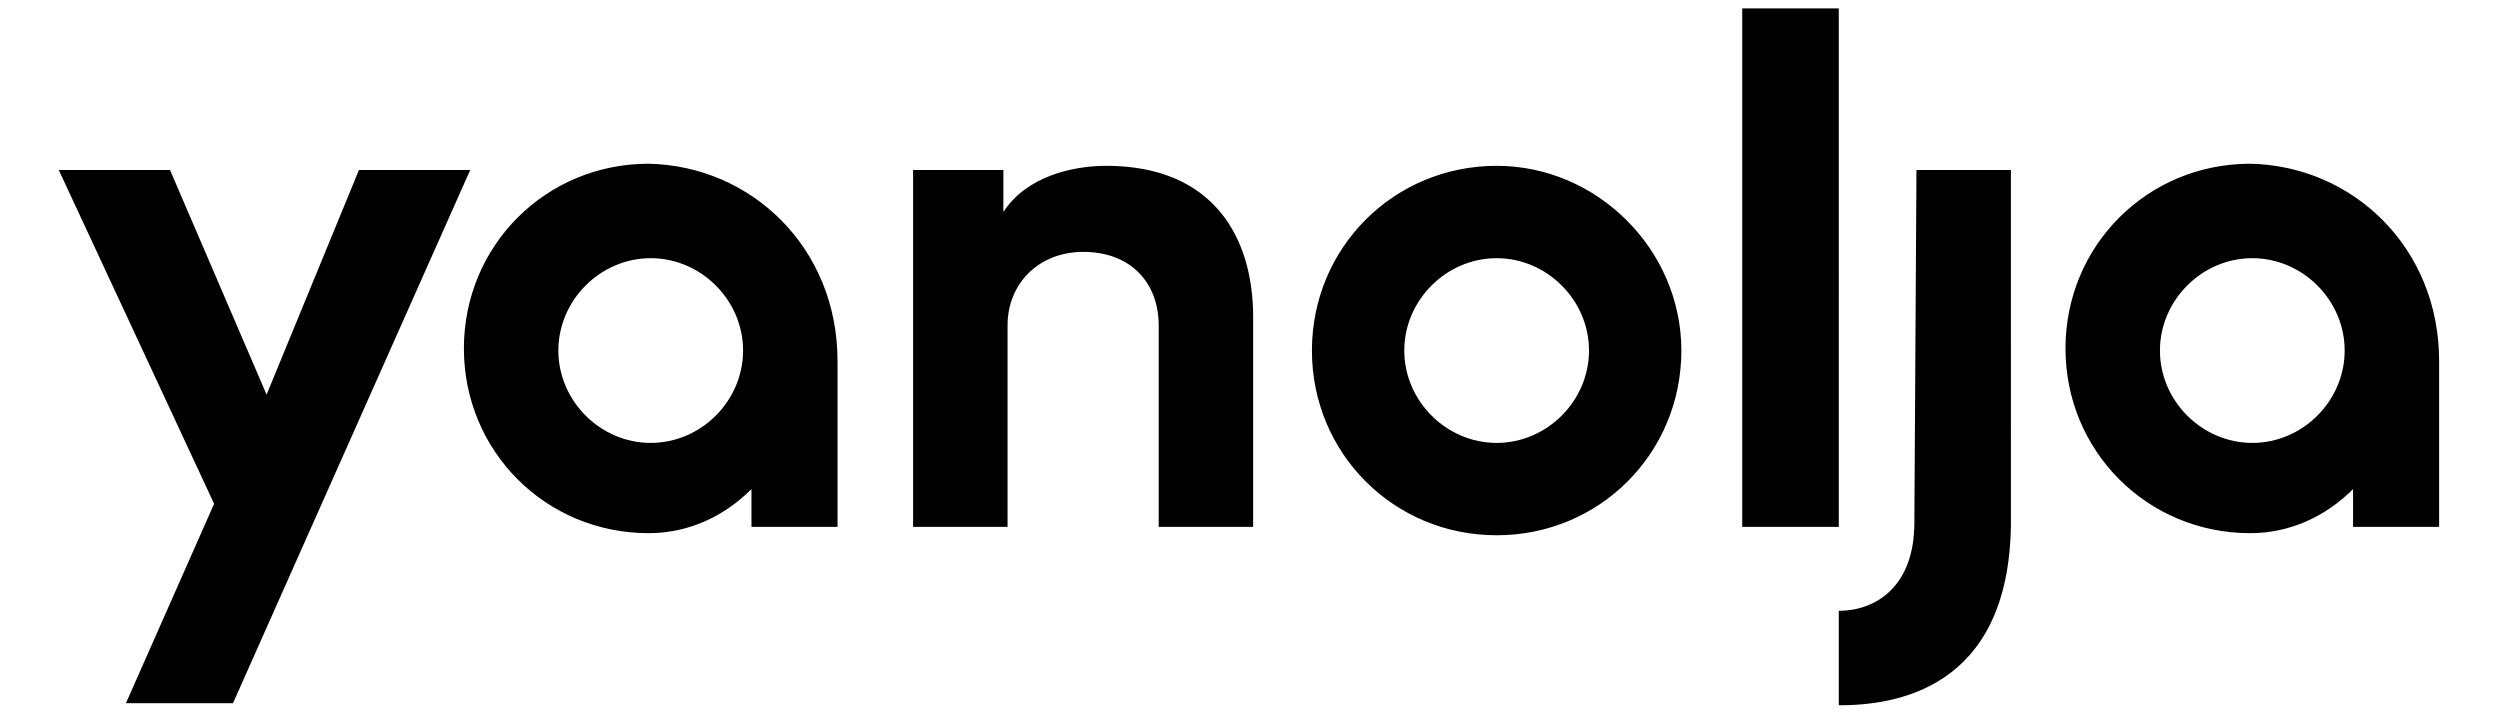 <?xml version="1.0" encoding="utf-8"?>
<!-- Generator: Adobe Illustrator 23.0.2, SVG Export Plug-In . SVG Version: 6.00 Build 0)  -->
<svg version="1.1" id="레이어_1" xmlns="http://www.w3.org/2000/svg" xmlns:xlink="http://www.w3.org/1999/xlink" x="0px"
	 y="0px" viewBox="0 0 119.1 34" style="enable-background:new 0 0 119.1 34;" xml:space="preserve">
<g>
	<path d="M59.7,15.1v10h-4.5v-9.6c0-2-1.3-3.5-3.6-3.5c-2.1,0-3.6,1.5-3.6,3.5v9.6h-4.5v-17h4.3v2c1.1-1.7,3.3-2.2,4.9-2.2
		C57.8,7.9,59.7,11.3,59.7,15.1z M17.1,8.1l-4.4,10.7L8.1,8.1H2.8L10.2,24L6,33.5h5.1L22.4,8.1H17.1z M80.1,16.7
		c0,4.9-3.9,8.8-8.8,8.8s-8.8-3.9-8.8-8.8s3.9-8.8,8.8-8.8C76.1,7.9,80.1,11.9,80.1,16.7z M75.7,16.7c0-2.4-2-4.4-4.4-4.4
		s-4.4,2-4.4,4.4s2,4.4,4.4,4.4S75.7,19.1,75.7,16.7z M39.9,17.2L39.9,17.2v7.9h-4.1v-1.8c-1.3,1.3-3,2.1-4.9,2.1l0,0
		c-4.9,0-8.8-3.9-8.8-8.8s3.9-8.8,8.8-8.8C35.8,7.9,39.9,11.8,39.9,17.2z M35.4,16.7c0-2.4-2-4.4-4.4-4.4s-4.4,2-4.4,4.4
		s2,4.4,4.4,4.4S35.4,19.1,35.4,16.7z M116.2,17.2v7.9h-4.1v-1.8c-1.3,1.3-3,2.1-4.9,2.1l0,0c-4.9,0-8.8-3.9-8.8-8.8
		s3.9-8.8,8.8-8.8C112.1,7.9,116.2,11.8,116.2,17.2L116.2,17.2z M111.7,16.7c0-2.4-2-4.4-4.4-4.4s-4.4,2-4.4,4.4s2,4.4,4.4,4.4
		S111.7,19.1,111.7,16.7z M83,25.1h4.6V0.4H83V25.1z M91.2,24.9c0,3.1-1.9,4.2-3.6,4.2v4.5c2.6,0,8.1-0.7,8.2-8.6l0,0V8.1h-4.5
		L91.2,24.9L91.2,24.9z"/>
</g>
</svg>
